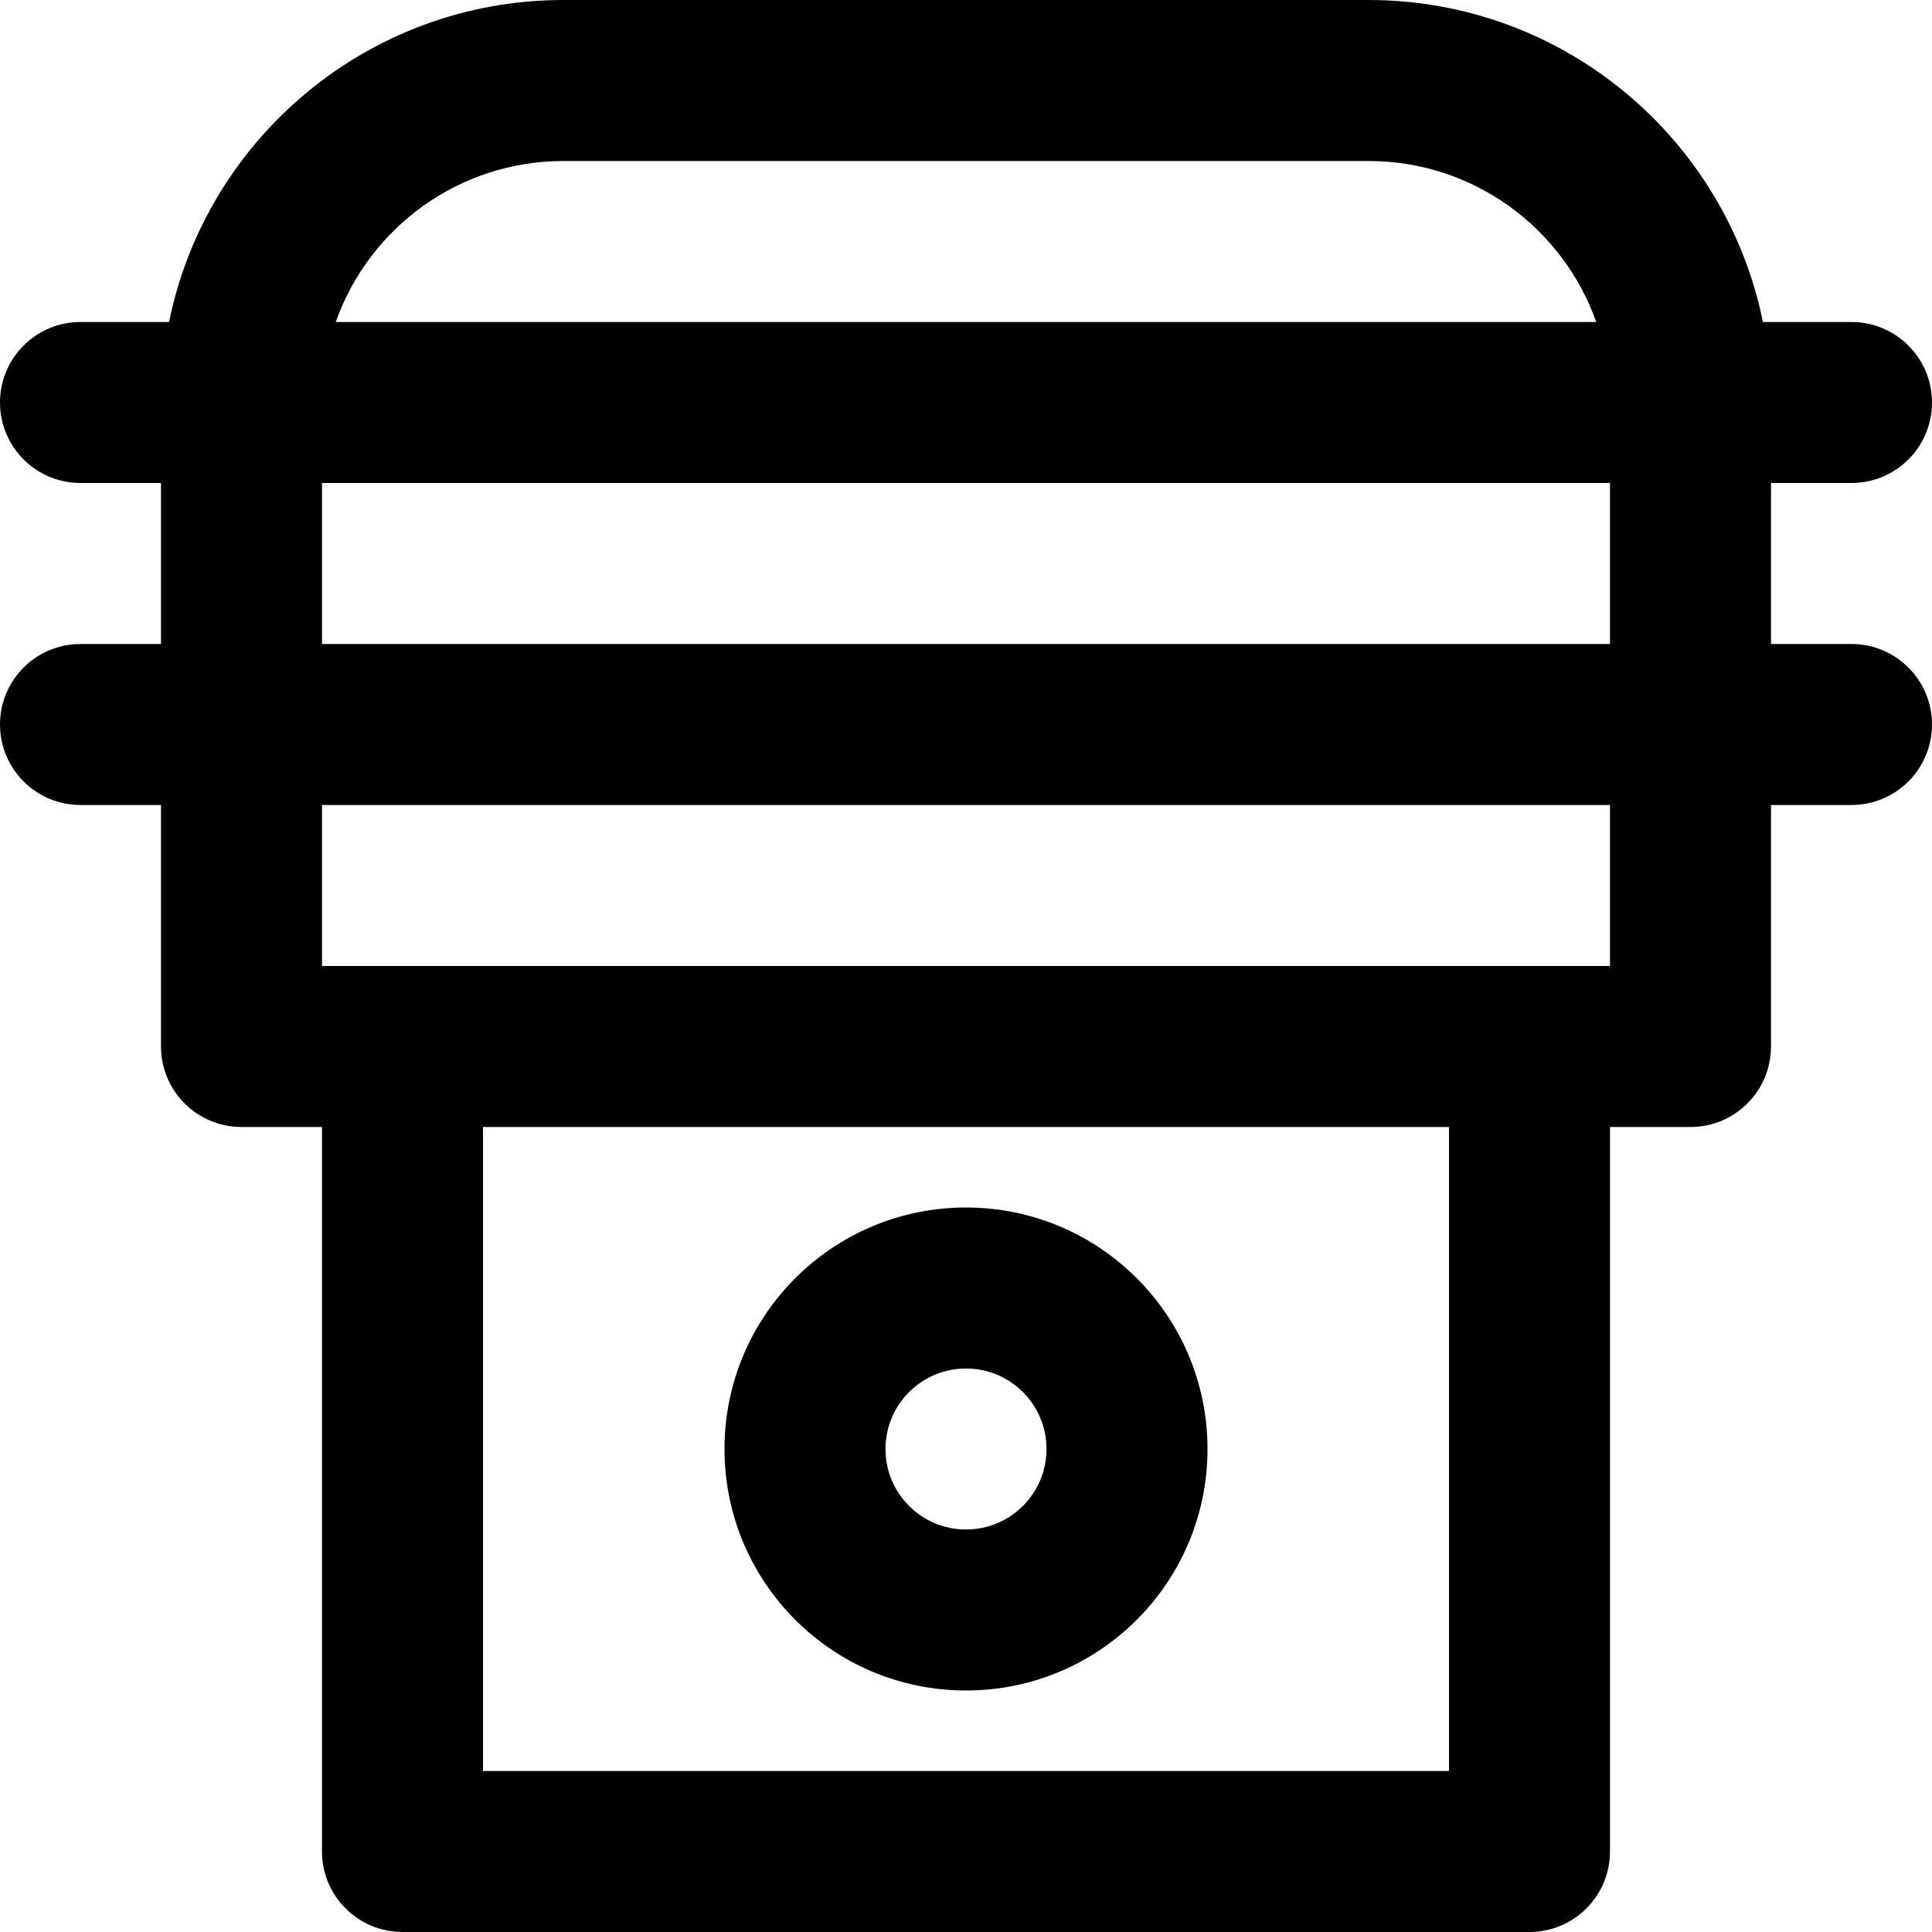 <?xml version="1.0" encoding="iso-8859-1"?>
<!-- Uploaded to: SVG Repo, www.svgrepo.com, Generator: SVG Repo Mixer Tools -->
<svg fill="#000000" height="800px" width="800px" version="1.1" id="Layer_1" xmlns="http://www.w3.org/2000/svg" xmlns:xlink="http://www.w3.org/1999/xlink" 
	 viewBox="0 0 512 512" xml:space="preserve">
<g>
	<g>
		<g>
			<path d="M256,448c35.355,0,64-28.645,64-64c0-35.355-28.645-64-64-64s-64,28.645-64,64C192,419.355,220.645,448,256,448z
				 M256,362.667c11.791,0,21.333,9.542,21.333,21.333s-9.542,21.333-21.333,21.333s-21.333-9.542-21.333-21.333
				S244.209,362.667,256,362.667z"/>
			<path d="M490.667,170.667h-21.333V128h21.333c11.782,0,21.333-9.551,21.333-21.333c0-11.782-9.551-21.333-21.333-21.333h-23.469
				C457.313,36.648,414.268,0,362.667,0H149.333C97.732,0,54.687,36.648,44.803,85.333H21.333C9.551,85.333,0,94.885,0,106.667
				C0,118.449,9.551,128,21.333,128h21.333v42.667H21.333C9.551,170.667,0,180.218,0,192s9.551,21.333,21.333,21.333h21.333v64
				c0,11.782,9.551,21.333,21.333,21.333h21.333v192c0,11.782,9.551,21.333,21.333,21.333h298.667
				c11.782,0,21.333-9.551,21.333-21.333v-192H448c11.782,0,21.333-9.551,21.333-21.333v-64h21.333
				c11.782,0,21.333-9.551,21.333-21.333S502.449,170.667,490.667,170.667z M85.333,128h341.333v42.667H85.333V128z M149.333,42.667
				h213.333c27.863,0,51.571,17.81,60.358,42.667H88.976C97.763,60.477,121.47,42.667,149.333,42.667z M384,469.333H128V298.667h256
				V469.333z M426.667,256h-21.333H106.667H85.333v-42.667h341.333V256z"/>
		</g>
	</g>
</g>
</svg>